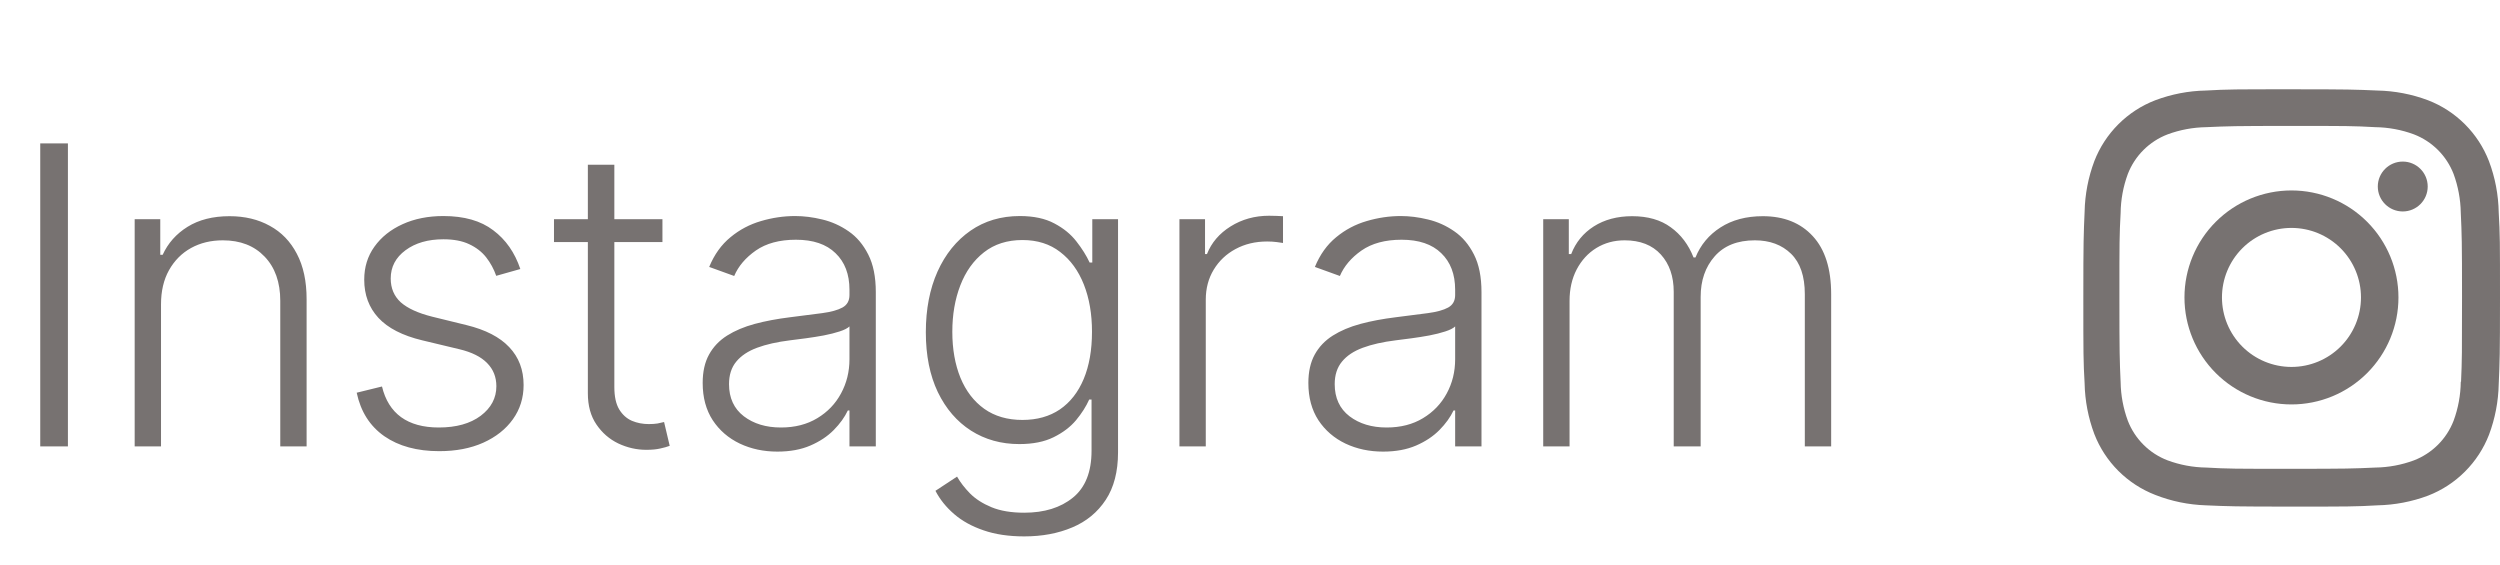 <?xml version="1.0" encoding="UTF-8"?> <svg xmlns="http://www.w3.org/2000/svg" width="84" height="19" viewBox="0 0 84 19" fill="none"> <path d="M76.993 6.399C76.04 6.399 75.126 6.778 74.451 7.452C73.777 8.126 73.398 9.041 73.398 9.994C73.398 10.948 73.777 11.862 74.451 12.536C75.126 13.21 76.04 13.589 76.993 13.589C77.947 13.589 78.861 13.21 79.535 12.536C80.209 11.862 80.588 10.948 80.588 9.994C80.588 9.041 80.209 8.126 79.535 7.452C78.861 6.778 77.947 6.399 76.993 6.399ZM76.993 12.329C76.374 12.329 75.78 12.083 75.342 11.645C74.904 11.207 74.658 10.613 74.658 9.993C74.658 9.374 74.904 8.78 75.342 8.342C75.78 7.904 76.374 7.658 76.993 7.658C77.613 7.658 78.207 7.904 78.645 8.342C79.083 8.78 79.329 9.374 79.329 9.993C79.329 10.613 79.083 11.207 78.645 11.645C78.207 12.083 77.613 12.329 76.993 12.329Z" fill="#777271"></path> <path d="M80.733 7.105C81.195 7.105 81.571 6.73 81.571 6.267C81.571 5.804 81.195 5.429 80.733 5.429C80.27 5.429 79.894 5.804 79.894 6.267C79.894 6.73 80.27 7.105 80.733 7.105Z" fill="#777271"></path> <path d="M83.629 5.415C83.449 4.95 83.174 4.528 82.822 4.176C82.469 3.823 82.047 3.548 81.582 3.369C81.038 3.164 80.464 3.054 79.883 3.042C79.134 3.009 78.897 3 76.998 3C75.1 3 74.857 3 74.114 3.042C73.534 3.053 72.96 3.164 72.416 3.369C71.951 3.548 71.529 3.823 71.177 4.175C70.824 4.528 70.549 4.95 70.369 5.415C70.165 5.959 70.055 6.533 70.043 7.114C70.01 7.862 70 8.099 70 9.998C70 11.897 70 12.139 70.043 12.883C70.055 13.464 70.165 14.038 70.369 14.583C70.549 15.048 70.825 15.47 71.177 15.822C71.53 16.174 71.952 16.449 72.417 16.629C72.959 16.842 73.534 16.96 74.116 16.979C74.864 17.012 75.102 17.022 77 17.022C78.898 17.022 79.142 17.022 79.884 16.979C80.465 16.967 81.04 16.857 81.584 16.653C82.049 16.473 82.471 16.198 82.823 15.845C83.175 15.493 83.451 15.071 83.631 14.606C83.835 14.062 83.945 13.488 83.957 12.907C83.99 12.159 84 11.922 84 10.023C84 8.123 84 7.882 83.957 7.138C83.947 6.549 83.837 5.966 83.629 5.415ZM82.682 12.825C82.677 13.273 82.596 13.717 82.441 14.137C82.324 14.44 82.145 14.714 81.916 14.943C81.686 15.172 81.412 15.351 81.109 15.468C80.694 15.622 80.255 15.704 79.811 15.71C79.073 15.744 78.864 15.752 76.971 15.752C75.075 15.752 74.882 15.752 74.129 15.71C73.686 15.704 73.247 15.622 72.831 15.468C72.528 15.352 72.252 15.174 72.022 14.944C71.792 14.715 71.612 14.44 71.495 14.137C71.342 13.722 71.26 13.283 71.253 12.84C71.22 12.101 71.212 11.893 71.212 9.999C71.212 8.105 71.212 7.911 71.253 7.158C71.258 6.71 71.34 6.266 71.495 5.846C71.732 5.233 72.218 4.75 72.831 4.515C73.247 4.361 73.686 4.28 74.129 4.273C74.868 4.24 75.076 4.231 76.971 4.231C78.865 4.231 79.059 4.231 79.811 4.273C80.255 4.279 80.694 4.361 81.109 4.515C81.412 4.632 81.686 4.811 81.916 5.04C82.145 5.269 82.324 5.544 82.441 5.846C82.593 6.262 82.675 6.701 82.682 7.144C82.716 7.883 82.724 8.091 82.724 9.985C82.724 11.879 82.724 12.083 82.691 12.826H82.682V12.825Z" fill="#777271"></path> <path d="M2.282 4.818V15H1.352V4.818H2.282ZM5.41 10.227V15H4.525V7.364H5.385V8.562H5.465C5.644 8.171 5.922 7.857 6.3 7.622C6.681 7.384 7.152 7.264 7.712 7.264C8.226 7.264 8.676 7.372 9.064 7.587C9.455 7.799 9.758 8.113 9.974 8.527C10.193 8.941 10.302 9.45 10.302 10.053V15H9.417V10.108C9.417 9.482 9.241 8.986 8.89 8.621C8.542 8.257 8.075 8.075 7.488 8.075C7.087 8.075 6.731 8.161 6.419 8.333C6.108 8.505 5.861 8.754 5.678 9.079C5.499 9.4 5.41 9.783 5.41 10.227ZM17.483 9.039L16.673 9.268C16.593 9.039 16.48 8.832 16.335 8.646C16.189 8.461 15.998 8.313 15.763 8.204C15.531 8.094 15.243 8.04 14.898 8.04C14.381 8.04 13.957 8.162 13.625 8.408C13.294 8.653 13.128 8.969 13.128 9.357C13.128 9.685 13.241 9.952 13.466 10.158C13.695 10.36 14.046 10.521 14.52 10.64L15.674 10.923C16.313 11.079 16.792 11.326 17.11 11.664C17.432 12.002 17.593 12.426 17.593 12.937C17.593 13.368 17.473 13.751 17.235 14.085C16.996 14.42 16.663 14.684 16.235 14.876C15.811 15.065 15.319 15.159 14.759 15.159C14.013 15.159 13.398 14.992 12.914 14.657C12.43 14.319 12.12 13.832 11.985 13.195L12.835 12.986C12.944 13.441 13.158 13.784 13.476 14.016C13.797 14.248 14.22 14.364 14.744 14.364C15.33 14.364 15.799 14.233 16.151 13.971C16.502 13.706 16.678 13.374 16.678 12.977C16.678 12.668 16.575 12.41 16.369 12.201C16.164 11.989 15.852 11.833 15.435 11.734L14.187 11.435C13.524 11.276 13.034 11.024 12.715 10.68C12.397 10.335 12.238 9.907 12.238 9.397C12.238 8.976 12.352 8.607 12.581 8.288C12.81 7.967 13.125 7.715 13.526 7.533C13.927 7.35 14.384 7.259 14.898 7.259C15.597 7.259 16.156 7.418 16.573 7.737C16.994 8.051 17.297 8.486 17.483 9.039ZM22.258 7.364V8.134H18.614V7.364H22.258ZM19.752 5.534H20.642V13.006C20.642 13.325 20.697 13.575 20.806 13.757C20.916 13.936 21.058 14.064 21.234 14.14C21.41 14.213 21.597 14.249 21.796 14.249C21.912 14.249 22.011 14.243 22.094 14.229C22.177 14.213 22.25 14.196 22.313 14.18L22.502 14.98C22.415 15.013 22.309 15.043 22.183 15.07C22.058 15.099 21.902 15.114 21.716 15.114C21.391 15.114 21.078 15.043 20.776 14.901C20.478 14.758 20.233 14.546 20.041 14.264C19.848 13.982 19.752 13.633 19.752 13.215V5.534ZM26.121 15.174C25.66 15.174 25.239 15.085 24.858 14.905C24.477 14.723 24.173 14.461 23.948 14.12C23.723 13.775 23.61 13.358 23.61 12.867C23.61 12.489 23.681 12.171 23.824 11.913C23.966 11.654 24.168 11.442 24.43 11.276C24.692 11.111 25.002 10.98 25.36 10.883C25.718 10.787 26.112 10.713 26.543 10.66C26.971 10.607 27.332 10.56 27.627 10.521C27.925 10.481 28.152 10.418 28.308 10.332C28.464 10.245 28.542 10.106 28.542 9.914V9.735C28.542 9.215 28.386 8.805 28.074 8.507C27.766 8.205 27.322 8.055 26.742 8.055C26.192 8.055 25.743 8.176 25.395 8.418C25.05 8.66 24.808 8.945 24.669 9.273L23.829 8.969C24.001 8.552 24.24 8.219 24.545 7.97C24.849 7.718 25.191 7.538 25.569 7.428C25.947 7.316 26.329 7.259 26.717 7.259C27.009 7.259 27.312 7.297 27.627 7.374C27.945 7.45 28.24 7.582 28.512 7.771C28.784 7.957 29.004 8.217 29.173 8.552C29.342 8.883 29.427 9.304 29.427 9.815V15H28.542V13.792H28.487C28.381 14.017 28.224 14.236 28.015 14.448C27.806 14.66 27.544 14.834 27.229 14.97C26.914 15.106 26.545 15.174 26.121 15.174ZM26.24 14.364C26.711 14.364 27.118 14.259 27.463 14.05C27.808 13.842 28.073 13.565 28.258 13.22C28.447 12.872 28.542 12.489 28.542 12.072V10.968C28.476 11.031 28.364 11.087 28.209 11.137C28.056 11.187 27.879 11.232 27.677 11.271C27.478 11.308 27.279 11.339 27.08 11.366C26.881 11.392 26.702 11.415 26.543 11.435C26.112 11.488 25.744 11.571 25.439 11.684C25.135 11.797 24.901 11.952 24.738 12.151C24.576 12.347 24.495 12.599 24.495 12.907C24.495 13.371 24.661 13.731 24.992 13.986C25.323 14.238 25.739 14.364 26.24 14.364ZM34.414 18.023C33.894 18.023 33.438 17.955 33.047 17.819C32.656 17.686 32.326 17.504 32.058 17.272C31.789 17.04 31.58 16.78 31.431 16.491L32.157 16.014C32.266 16.206 32.412 16.395 32.594 16.581C32.78 16.767 33.02 16.921 33.315 17.043C33.614 17.166 33.98 17.227 34.414 17.227C35.09 17.227 35.636 17.058 36.05 16.72C36.467 16.382 36.676 15.857 36.676 15.144V13.424H36.597C36.494 13.656 36.346 13.888 36.154 14.12C35.962 14.349 35.71 14.539 35.398 14.692C35.09 14.844 34.707 14.921 34.25 14.921C33.64 14.921 33.098 14.77 32.624 14.468C32.154 14.166 31.782 13.736 31.511 13.175C31.242 12.612 31.108 11.941 31.108 11.162C31.108 10.39 31.239 9.71 31.501 9.124C31.766 8.537 32.136 8.08 32.609 7.751C33.083 7.423 33.635 7.259 34.265 7.259C34.732 7.259 35.12 7.342 35.428 7.508C35.736 7.67 35.983 7.872 36.169 8.114C36.358 8.356 36.505 8.592 36.611 8.82H36.701V7.364H37.566V15.199C37.566 15.845 37.428 16.377 37.153 16.795C36.878 17.212 36.504 17.521 36.03 17.72C35.556 17.922 35.017 18.023 34.414 18.023ZM34.354 14.11C34.845 14.11 35.264 13.992 35.612 13.757C35.96 13.518 36.227 13.177 36.413 12.733C36.598 12.289 36.691 11.76 36.691 11.147C36.691 10.55 36.6 10.022 36.418 9.561C36.235 9.097 35.97 8.732 35.622 8.467C35.278 8.199 34.855 8.065 34.354 8.065C33.844 8.065 33.413 8.202 33.062 8.477C32.711 8.752 32.445 9.124 32.266 9.591C32.087 10.055 31.998 10.574 31.998 11.147C31.998 11.73 32.089 12.246 32.271 12.693C32.454 13.137 32.72 13.485 33.072 13.737C33.423 13.986 33.851 14.11 34.354 14.11ZM39.629 15V7.364H40.489V8.537H40.554C40.706 8.152 40.971 7.843 41.349 7.607C41.73 7.369 42.161 7.249 42.642 7.249C42.715 7.249 42.796 7.251 42.885 7.254C42.975 7.258 43.049 7.261 43.109 7.264V8.164C43.069 8.157 43 8.147 42.9 8.134C42.801 8.121 42.693 8.114 42.577 8.114C42.179 8.114 41.825 8.199 41.513 8.368C41.205 8.534 40.961 8.764 40.782 9.059C40.603 9.354 40.514 9.69 40.514 10.068V15H39.629ZM46.472 15.174C46.011 15.174 45.59 15.085 45.209 14.905C44.828 14.723 44.525 14.461 44.299 14.12C44.074 13.775 43.961 13.358 43.961 12.867C43.961 12.489 44.033 12.171 44.175 11.913C44.318 11.654 44.52 11.442 44.782 11.276C45.044 11.111 45.353 10.98 45.711 10.883C46.069 10.787 46.464 10.713 46.895 10.66C47.322 10.607 47.683 10.56 47.978 10.521C48.277 10.481 48.504 10.418 48.66 10.332C48.815 10.245 48.893 10.106 48.893 9.914V9.735C48.893 9.215 48.737 8.805 48.426 8.507C48.118 8.205 47.673 8.055 47.093 8.055C46.543 8.055 46.094 8.176 45.746 8.418C45.401 8.66 45.16 8.945 45.02 9.273L44.18 8.969C44.352 8.552 44.591 8.219 44.896 7.97C45.201 7.718 45.542 7.538 45.92 7.428C46.298 7.316 46.681 7.259 47.069 7.259C47.36 7.259 47.663 7.297 47.978 7.374C48.297 7.45 48.592 7.582 48.863 7.771C49.135 7.957 49.355 8.217 49.525 8.552C49.694 8.883 49.778 9.304 49.778 9.815V15H48.893V13.792H48.839C48.732 14.017 48.575 14.236 48.366 14.448C48.157 14.66 47.895 14.834 47.581 14.97C47.266 15.106 46.896 15.174 46.472 15.174ZM46.591 14.364C47.062 14.364 47.47 14.259 47.814 14.05C48.159 13.842 48.424 13.565 48.61 13.22C48.799 12.872 48.893 12.489 48.893 12.072V10.968C48.827 11.031 48.716 11.087 48.56 11.137C48.408 11.187 48.23 11.232 48.028 11.271C47.829 11.308 47.63 11.339 47.431 11.366C47.233 11.392 47.054 11.415 46.895 11.435C46.464 11.488 46.096 11.571 45.791 11.684C45.486 11.797 45.252 11.952 45.09 12.151C44.928 12.347 44.846 12.599 44.846 12.907C44.846 13.371 45.012 13.731 45.343 13.986C45.675 14.238 46.091 14.364 46.591 14.364ZM51.852 15V7.364H52.712V8.537H52.792C52.944 8.143 53.198 7.833 53.552 7.607C53.91 7.379 54.34 7.264 54.84 7.264C55.367 7.264 55.8 7.388 56.138 7.637C56.479 7.882 56.734 8.22 56.903 8.651H56.968C57.14 8.227 57.42 7.891 57.808 7.642C58.199 7.39 58.673 7.264 59.23 7.264C59.939 7.264 60.499 7.488 60.91 7.935C61.321 8.38 61.527 9.029 61.527 9.884V15H60.642V9.884C60.642 9.281 60.488 8.829 60.18 8.527C59.871 8.225 59.465 8.075 58.962 8.075C58.378 8.075 57.929 8.254 57.614 8.612C57.299 8.969 57.142 9.424 57.142 9.974V15H56.237V9.805C56.237 9.288 56.093 8.87 55.805 8.552C55.516 8.234 55.11 8.075 54.587 8.075C54.235 8.075 53.919 8.161 53.637 8.333C53.358 8.505 53.138 8.746 52.976 9.054C52.817 9.359 52.737 9.71 52.737 10.108V15H51.852Z" fill="#777271"></path> </svg> 